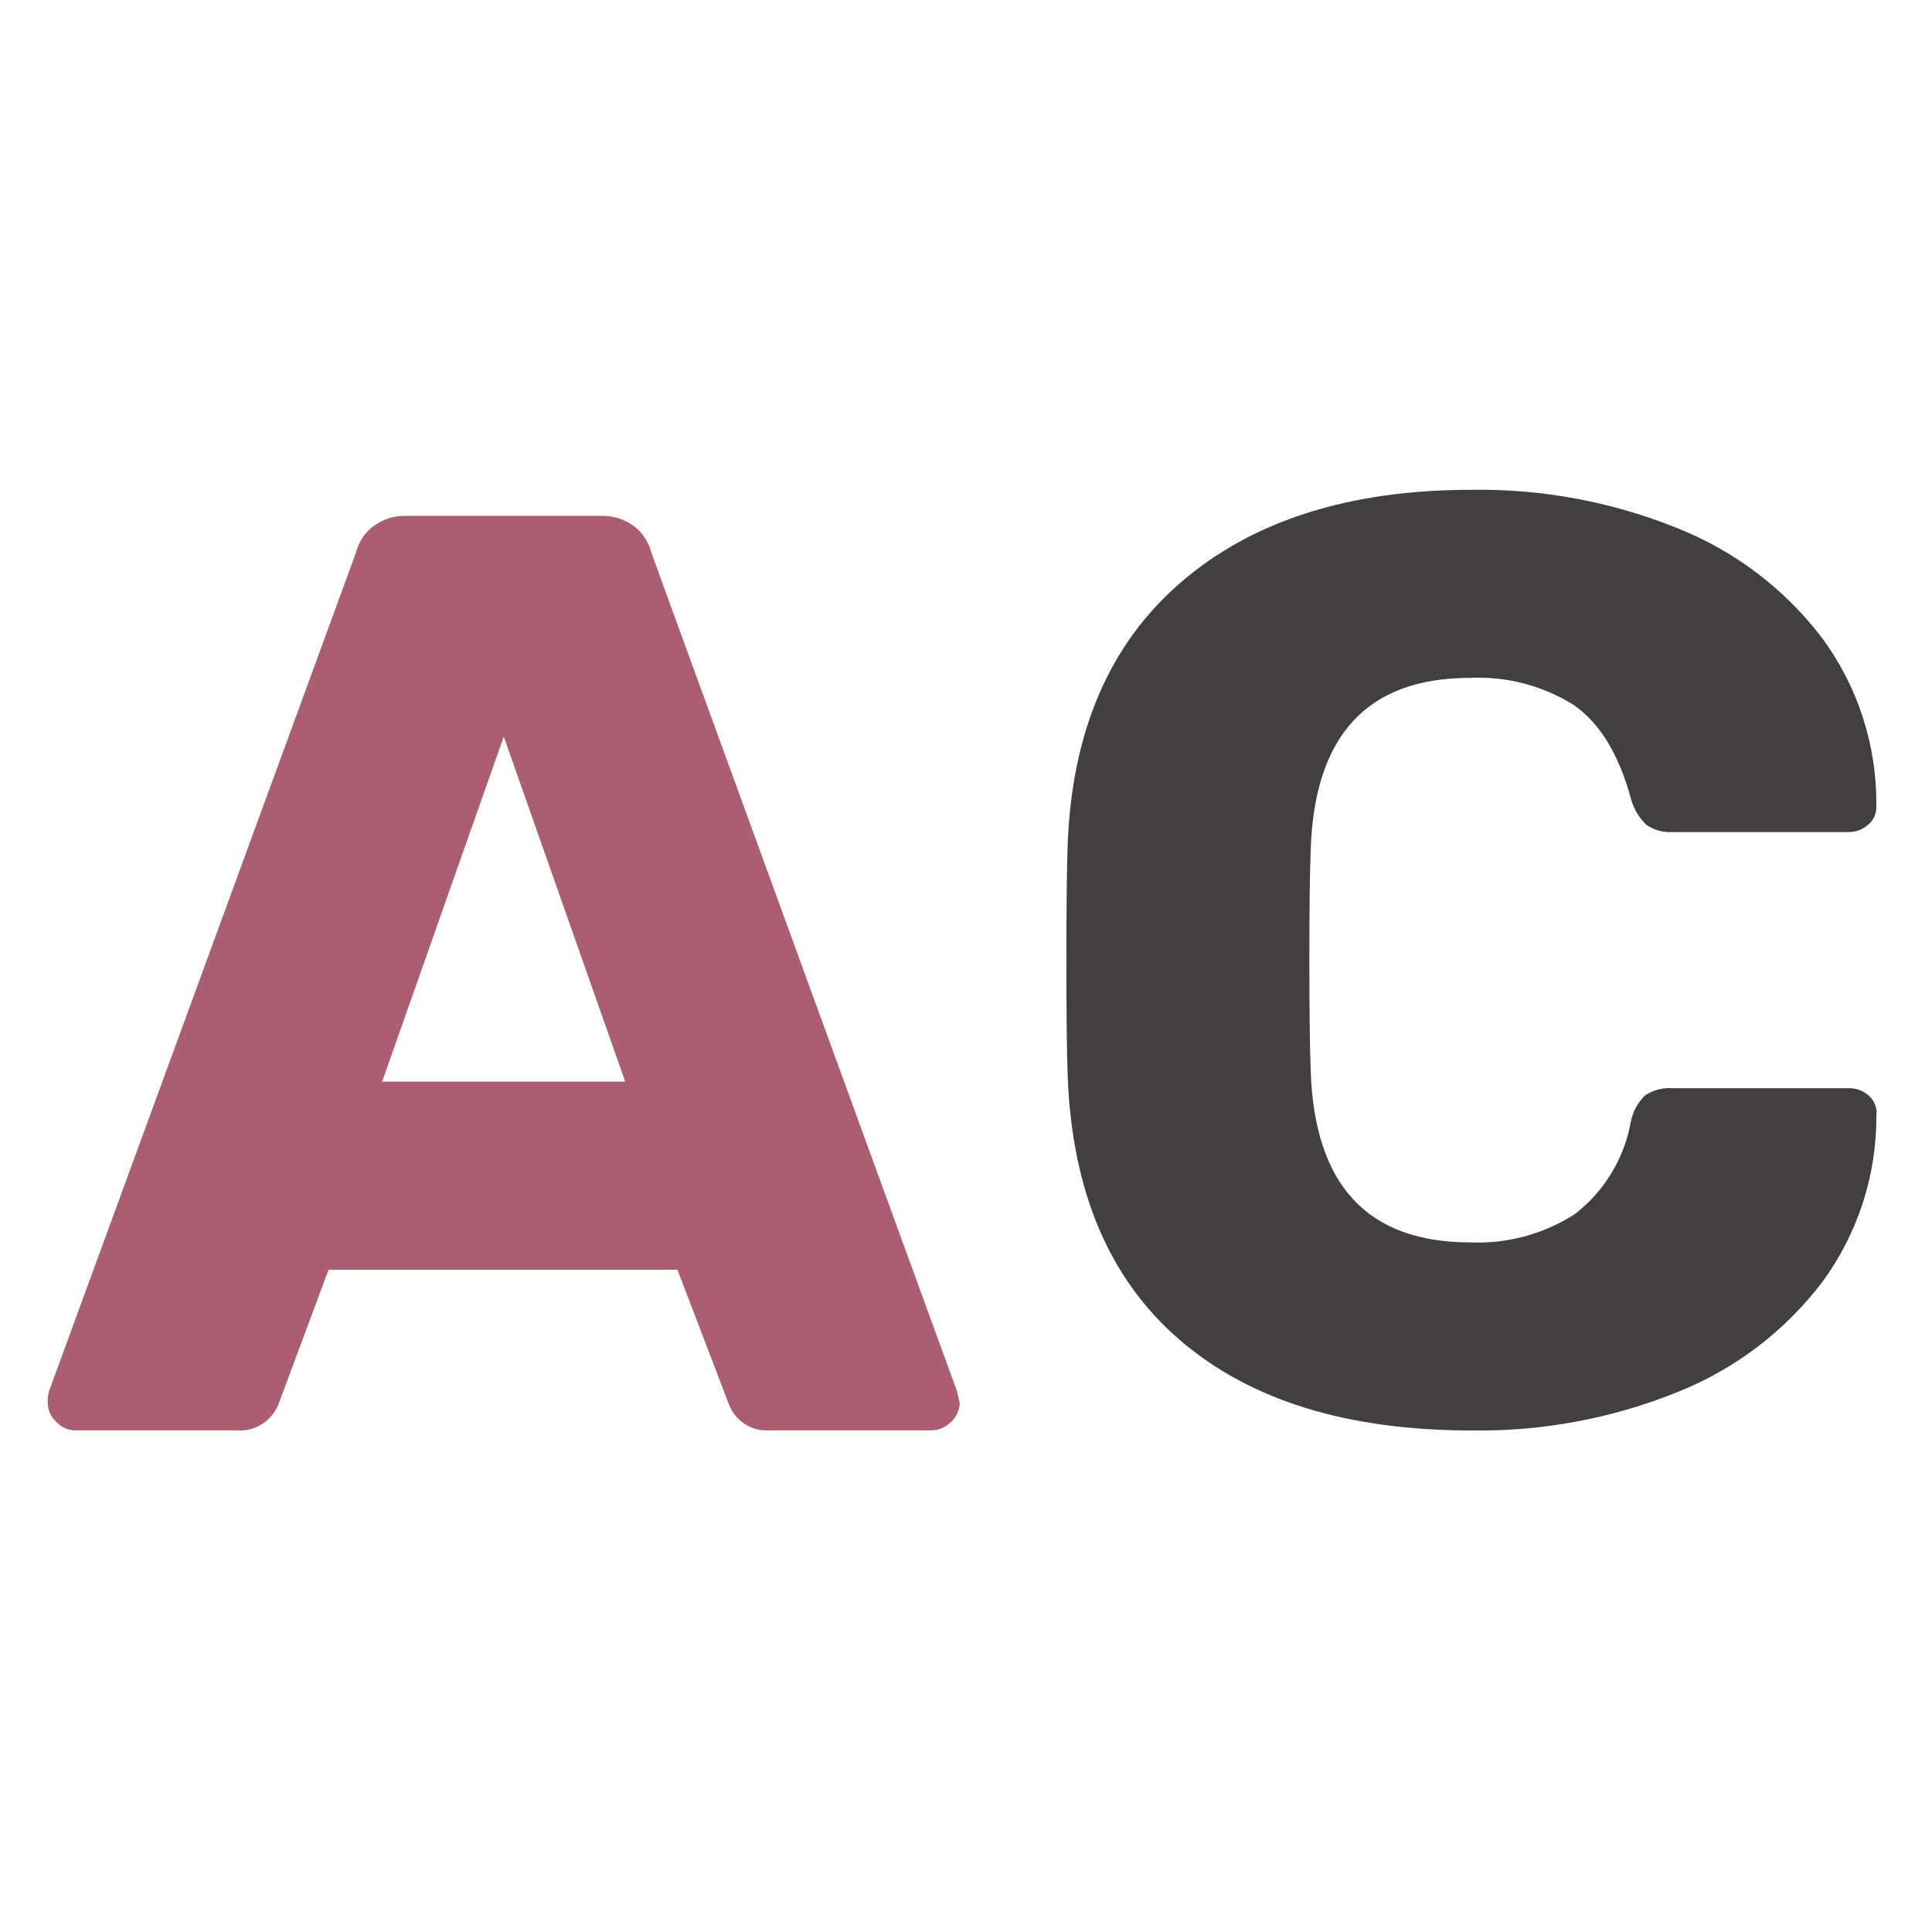 <?xml version="1.0" encoding="UTF-8"?>
<svg id="Capa_2" data-name="Capa 2" xmlns="http://www.w3.org/2000/svg" viewBox="0 0 500 500">
  <defs>
    <style>
      .cls-1 {
        fill: #413f3f;
      }

      .cls-2 {
        fill: #fff;
      }

      .cls-3 {
        fill: #ab5d71;
      }
    </style>
  </defs>
  <g id="Capa_1-2" data-name="Capa 1">
    <path class="cls-2" d="M0,0v500h500V0H0Z"/>
    <g>
      <path class="cls-3" d="M247.66,360.03l-79.11-217.03c-.65-2.69-2.21-5.07-4.38-6.76-2.56-1.91-5.63-2.86-8.8-2.73h-50.06c-3.12-.13-6.24.82-8.76,2.73-2.21,1.69-3.73,4.07-4.42,6.76L12.69,360.03c-.26,1-.35,2.04-.35,3.03.04,1.86.82,3.64,2.21,4.9,1.26,1.39,3.03,2.21,4.9,2.21h41.61c4.9.48,9.49-2.47,11.14-7.11l12.83-34.46h90.29l13.18,34.46c1.56,4.59,6.02,7.54,10.84,7.11h41.57c1.99.04,3.9-.78,5.24-2.21,1.39-1.26,2.17-3.03,2.21-4.9l-.69-3.03ZM98.9,279.92l31.47-89.29,31.43,89.29h-62.89Z"/>
      <path class="cls-1" d="M380.79,370.2c-32.23,0-57.42-7.83-75.56-23.5-18.14-15.66-27.78-38.37-28.91-68.13-.23-6.09-.34-16-.34-29.75s.11-24.12.34-30.43c1.13-29.3,10.93-51.9,29.41-67.79,18.48-15.89,43.5-23.84,75.06-23.84,18.29-.29,36.46,3.1,53.42,9.97,14.8,5.9,27.71,15.72,37.36,28.4,9.2,12.48,14.12,27.6,14.03,43.11v.68c.01,1.78-.8,3.46-2.2,4.56-1.35,1.2-3.1,1.86-4.9,1.86h-45.64c-2.4.15-4.78-.5-6.76-1.86-1.98-1.89-3.38-4.29-4.06-6.94-3.16-11.5-8.11-19.55-14.88-24.17-8-4.96-17.31-7.38-26.71-6.94-26.59,0-40.33,14.88-41.25,44.65-.23,6.09-.34,15.44-.34,28.06s.11,22.2.34,28.74c.9,29.76,14.65,44.65,41.25,44.65,9.55.42,18.99-2.12,27.05-7.27,7.64-5.87,12.82-14.36,14.54-23.84.48-2.64,1.78-5.07,3.72-6.94,2.1-1.39,4.59-2.04,7.1-1.86h45.64c1.94-.03,3.82.7,5.24,2.03,1.43,1.27,2.13,3.18,1.86,5.07.09,15.5-4.84,30.62-14.03,43.11-9.65,12.68-22.56,22.5-37.36,28.4-16.96,6.87-35.12,10.26-53.42,9.97Z"/>
    </g>
  </g>
</svg>